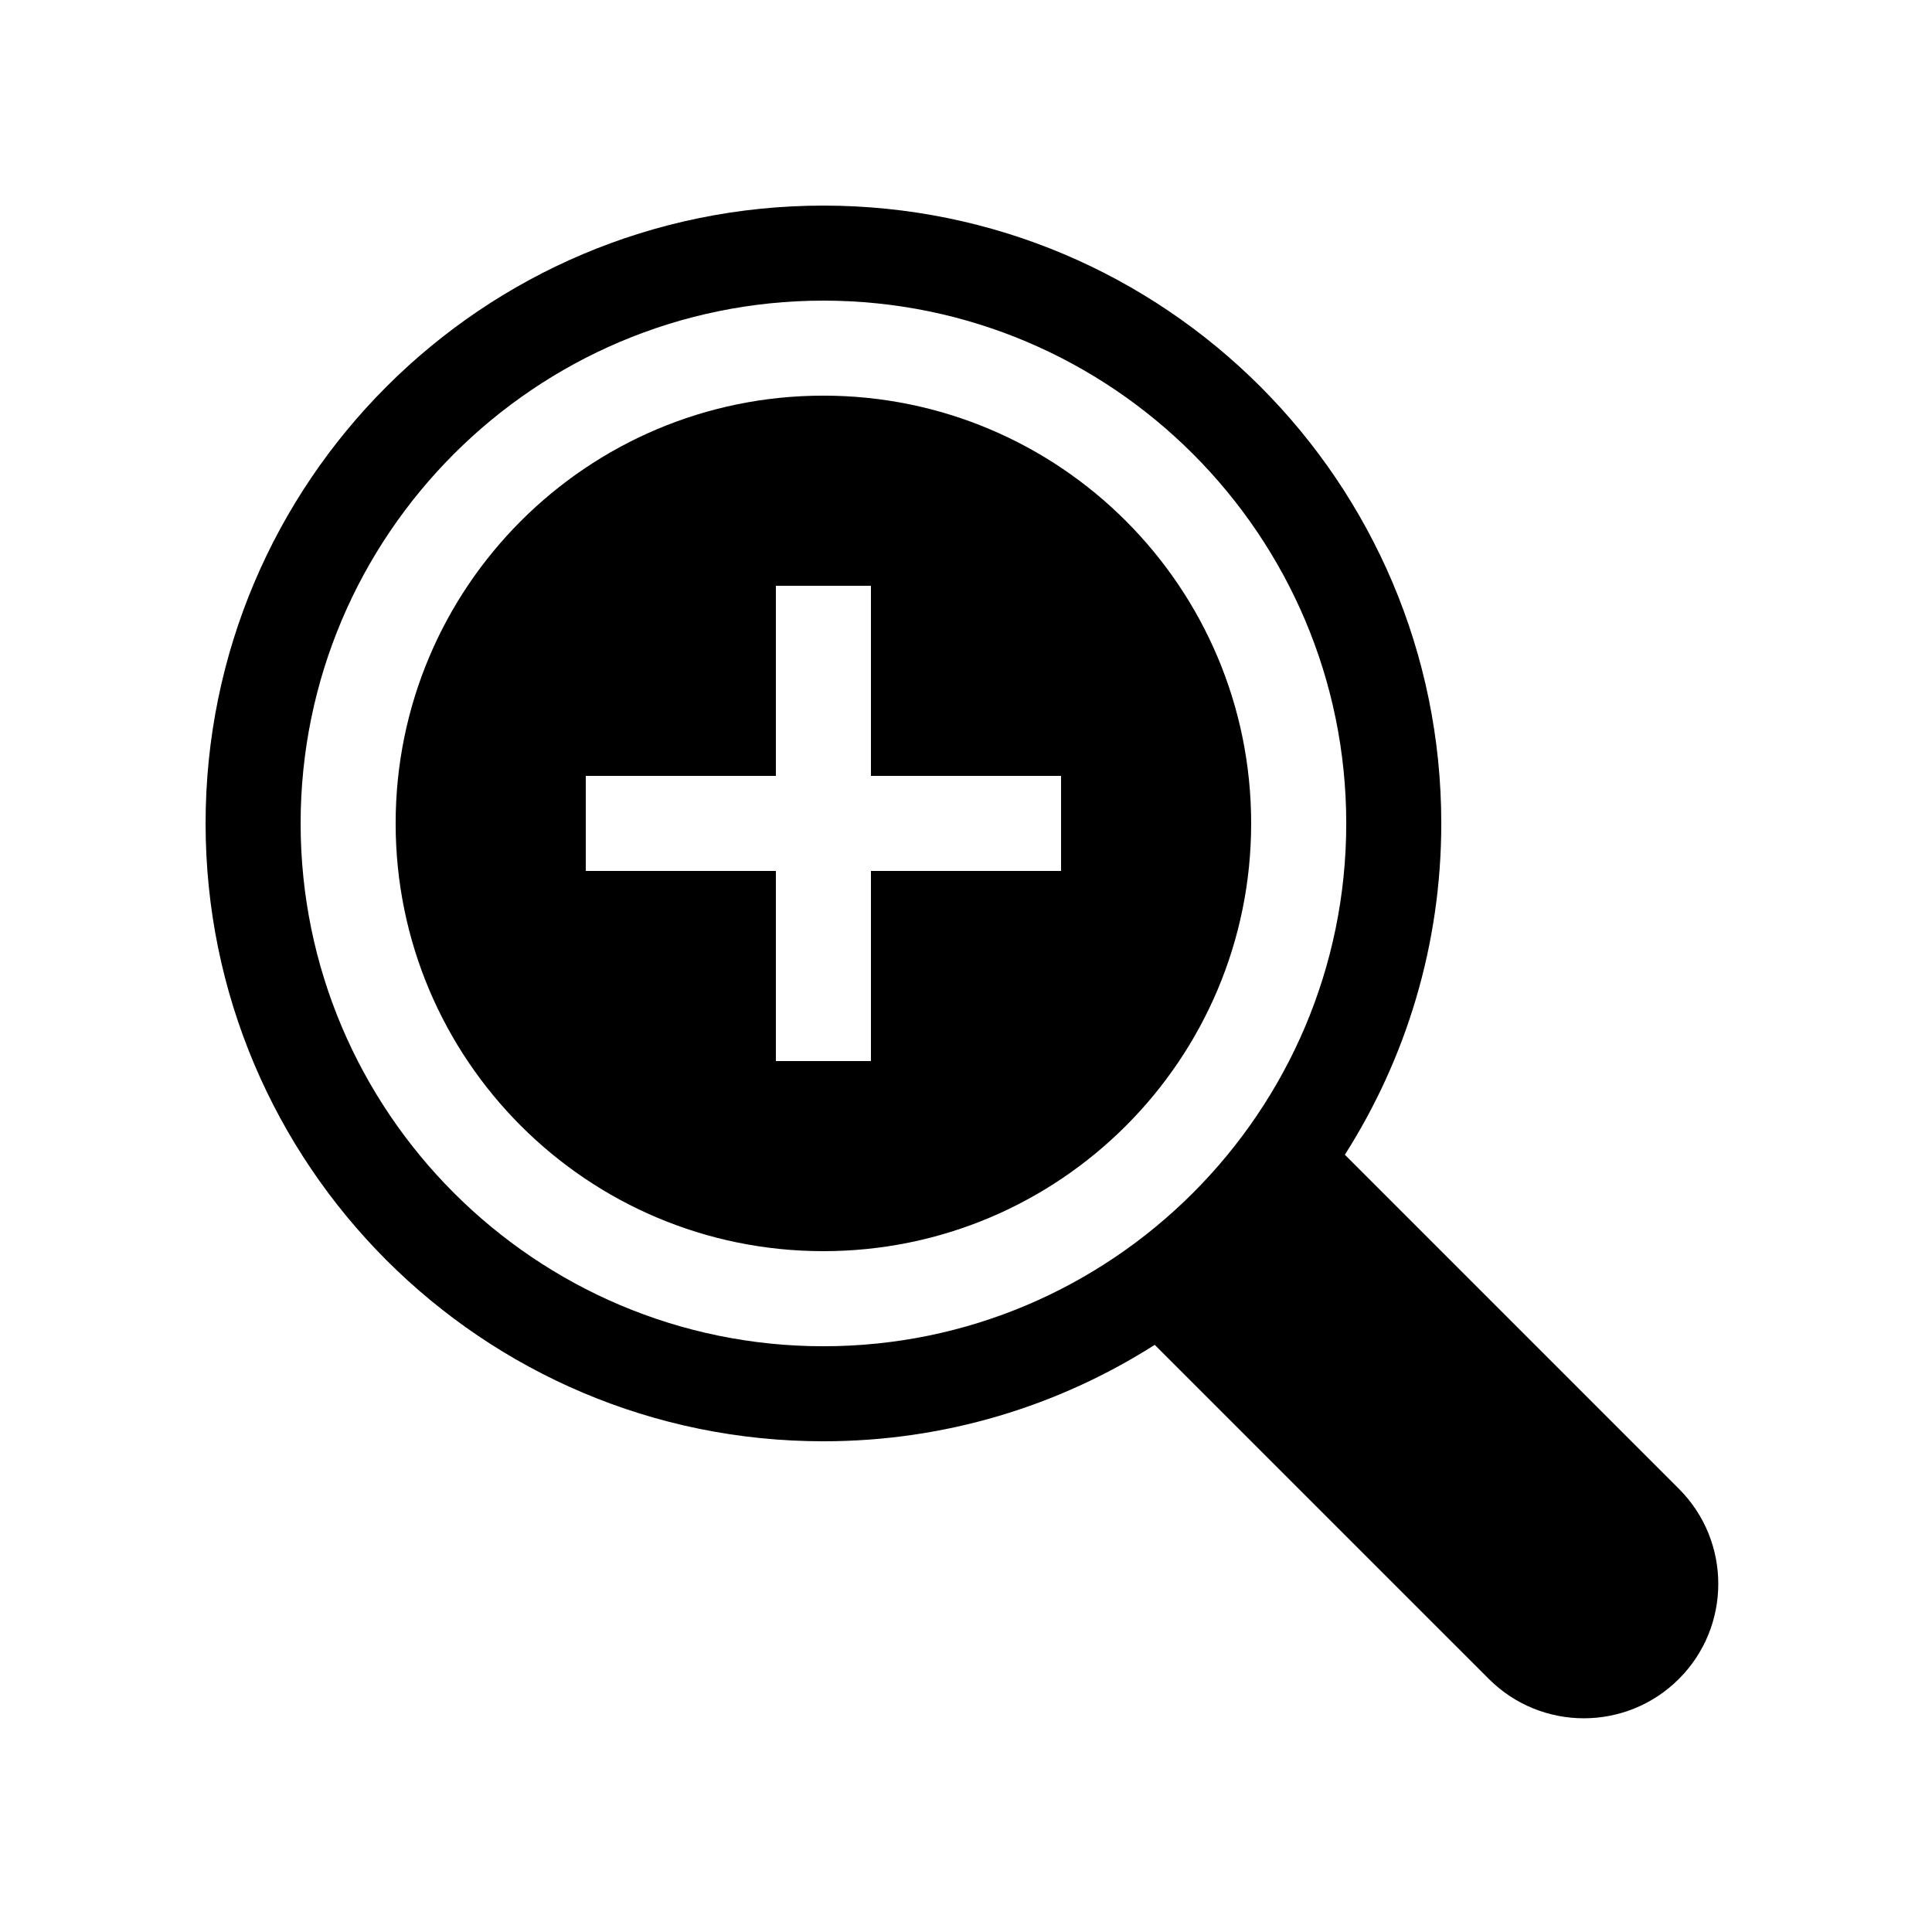 <?xml version="1.0" encoding="UTF-8"?>
<!-- Uploaded to: SVG Repo, www.svgrepo.com, Generator: SVG Repo Mixer Tools -->
<svg fill="#000000" width="800px" height="800px" version="1.1" viewBox="144 144 512 512" xmlns="http://www.w3.org/2000/svg">
 <g>
  <path d="m588.93 538.55-88.531-88.535c16.156-25.383 25.555-55.484 25.555-87.801 0-90.426-73.309-163.73-163.74-163.73-90.426 0-163.73 73.309-163.73 163.73 0 90.43 73.309 163.74 163.73 163.74 32.316 0 62.418-9.398 87.801-25.555l88.535 88.531c13.91 13.91 36.469 13.91 50.379 0 13.91-13.91 13.91-36.469 0-50.379zm-226.71-314.88c76.398 0 138.55 62.152 138.55 138.55 0 76.398-62.152 138.55-138.55 138.55-76.395 0-138.55-62.152-138.55-138.55 0-76.395 62.152-138.55 138.55-138.55z"/>
  <path d="m362.21 475.57c62.605 0 113.36-50.754 113.36-113.36 0-62.602-50.754-113.36-113.36-113.36-62.602 0-113.36 50.754-113.36 113.36 0 62.605 50.754 113.36 113.36 113.36zm-62.973-125.95h50.379v-50.379h25.191v50.379h50.379v25.191h-50.379v50.379h-25.191v-50.379h-50.379z"/>
 </g>
</svg>